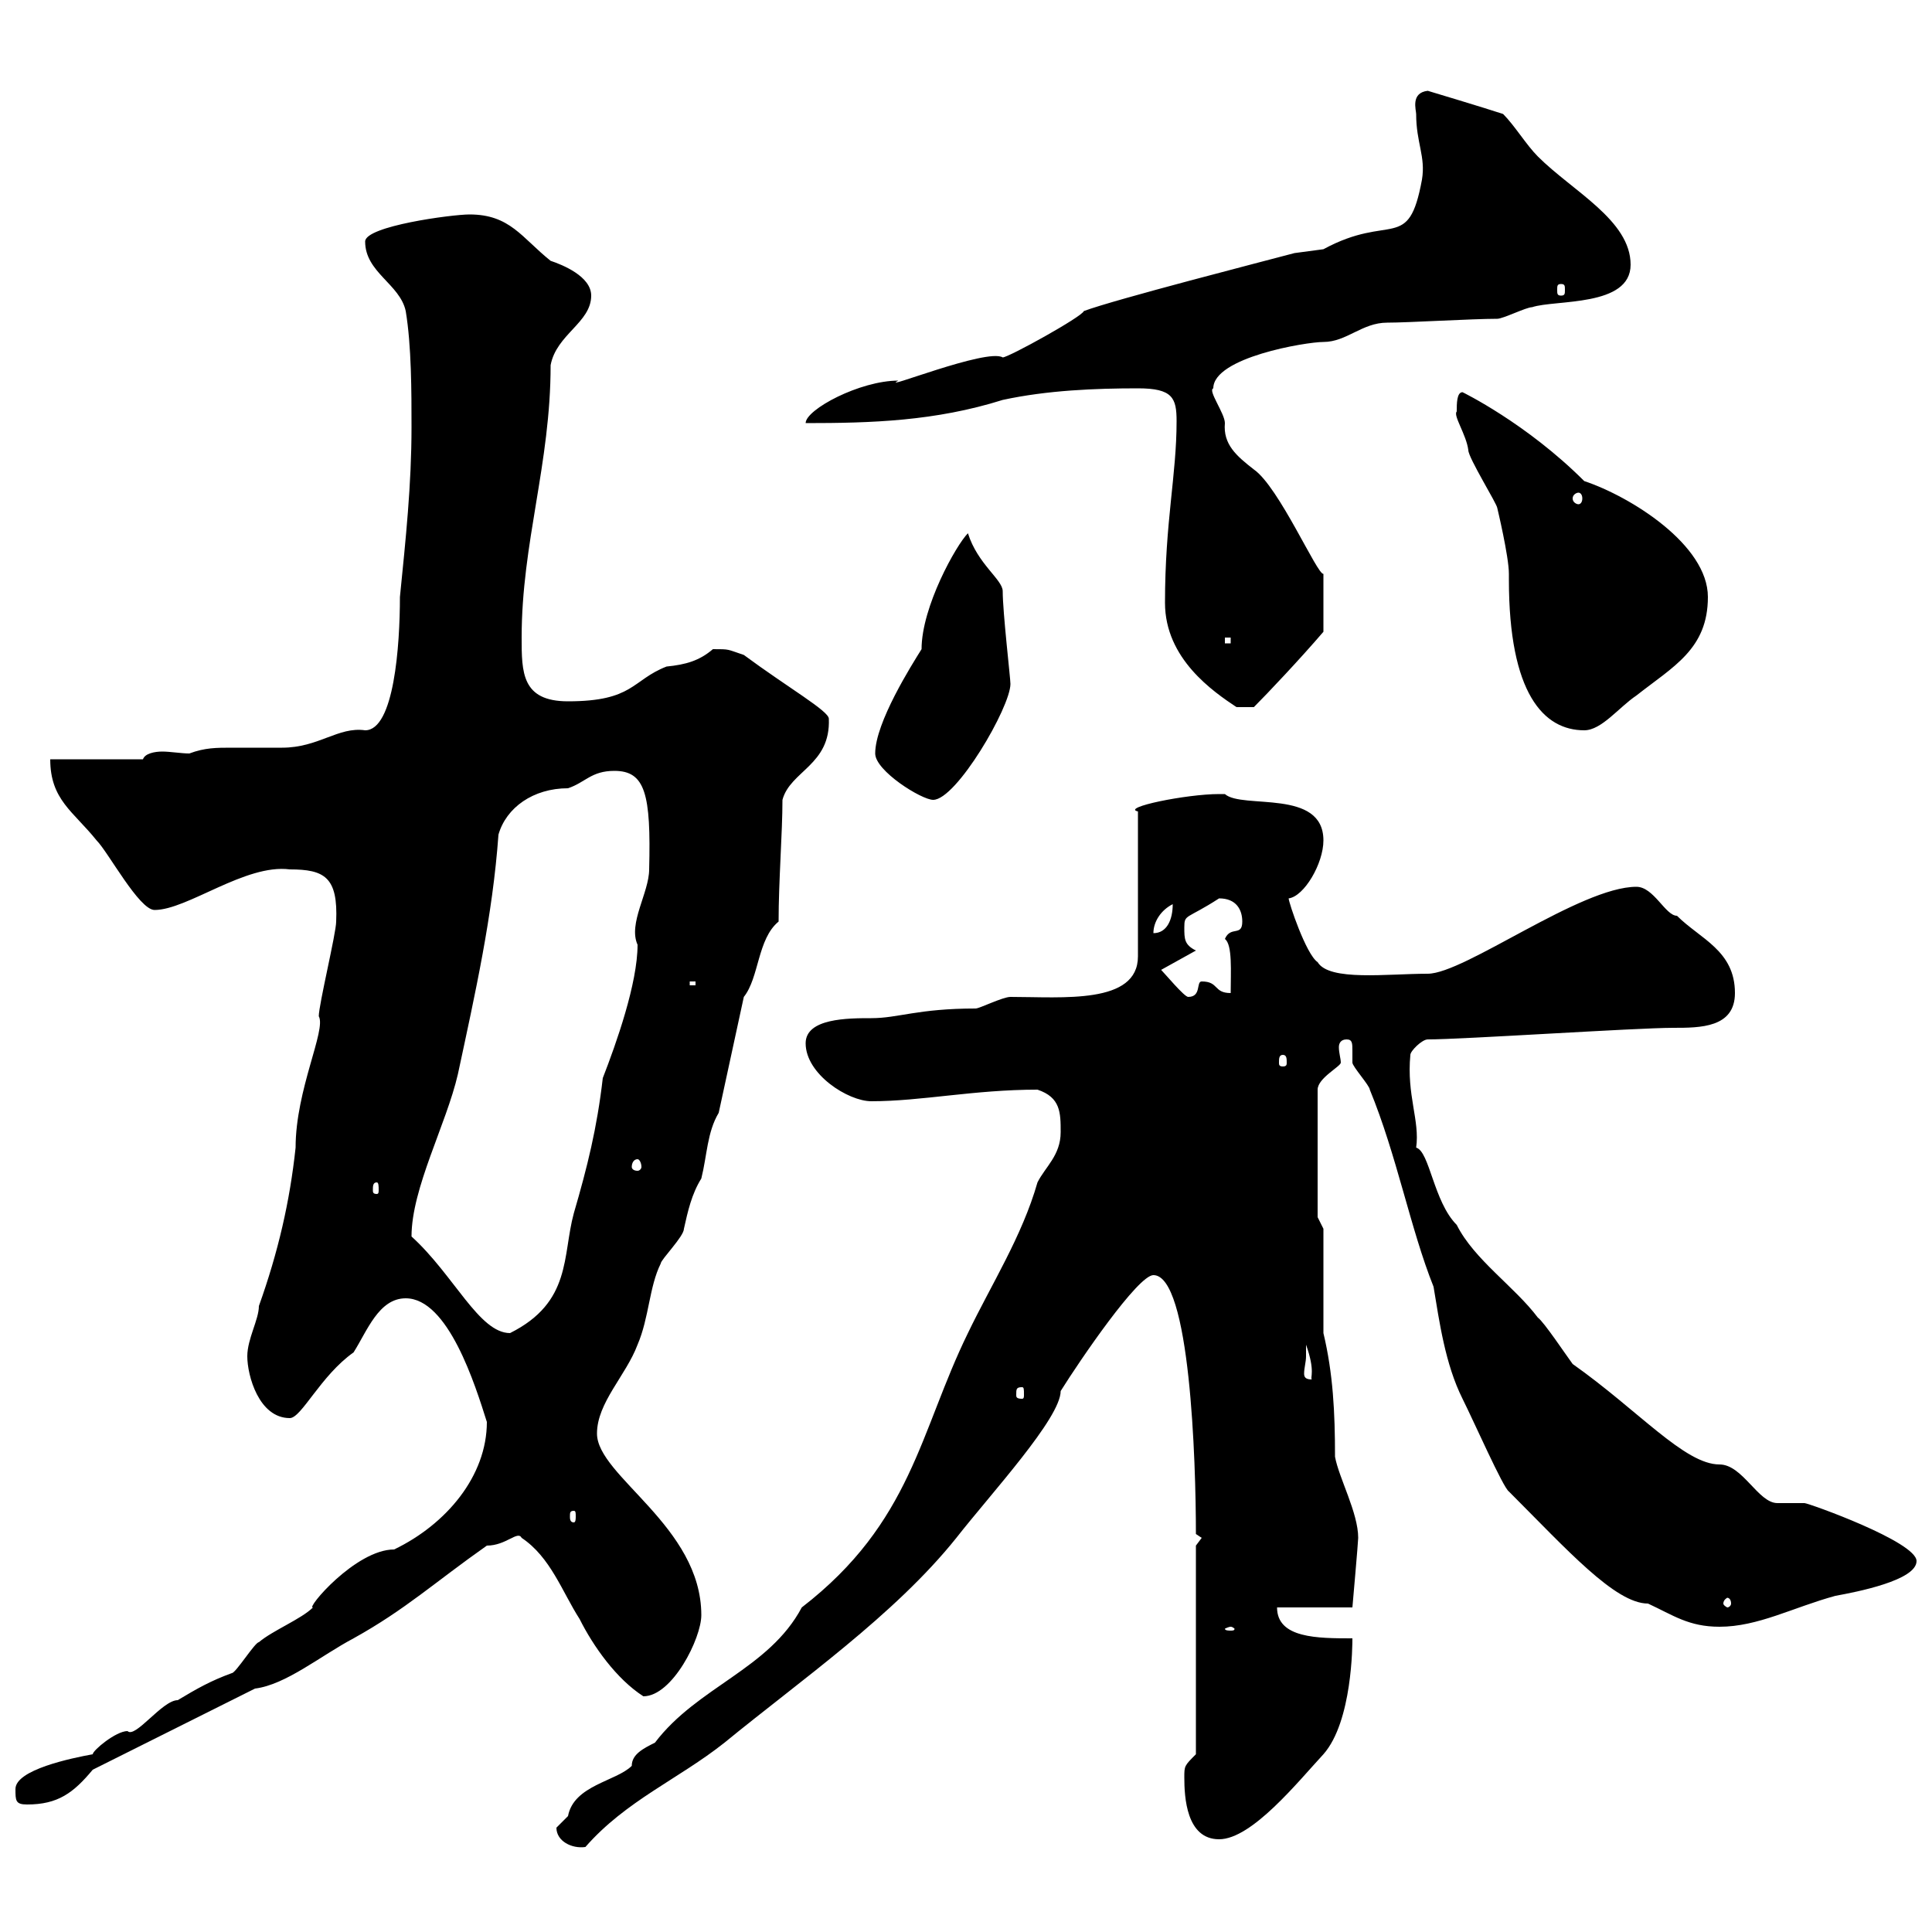 <svg xmlns="http://www.w3.org/2000/svg" xmlns:xlink="http://www.w3.org/1999/xlink" width="300" height="300"><path d="M86.40 283.80C86.40 285.90 88.80 287.10 90.90 286.80C97.20 279.60 105.30 276.30 112.50 270.60C124.20 261 138.90 250.80 148.50 238.80C153.90 231.90 164.70 220.20 164.70 216C167.70 211.20 176.70 198 179.10 198C184.80 198 185.70 226.80 185.70 238.20L186.60 238.80L185.70 240L185.70 272.40C183.90 274.20 183.90 274.20 183.90 276C183.90 279 184.20 285.60 189.30 285.60C194.40 285.60 201.60 276.60 205.50 272.40C210 267.30 210 255.30 210 254.40C204.60 254.40 198.30 254.40 198.30 249.60L210 249.60C210 249.60 210.90 239.40 210.90 238.80C210.90 234.90 207.90 229.50 207.30 226.20C207.30 219.30 207 213.30 205.50 207L205.50 190.80L204.60 189L204.60 169.20C204.60 167.40 208.20 165.60 208.20 165C208.20 164.40 207.90 163.50 207.90 162.60C207.90 162 208.20 161.40 209.10 161.40C210 161.40 210 162 210 163.20C210 163.80 210 164.70 210 165C210 165.60 212.70 168.60 212.70 169.20C216.90 179.40 219 190.80 222.60 199.80C223.50 205.20 224.40 211.80 227.10 217.20C228.90 220.80 233.40 231 234.30 231.60C243.30 240.60 250.80 249 255.90 249C259.80 250.80 262.20 252.60 267 252.60C273 252.60 278.40 249.60 285 247.80C288.30 247.20 297.60 245.40 297.60 242.40C297.60 239.40 280.80 233.40 280.20 233.40C280.20 233.40 276 233.40 276 233.40C273 233.40 270.60 227.40 267 227.40C261.60 227.40 254.40 219 244.20 211.80C243.30 210.60 239.70 205.20 238.80 204.60C235.20 199.80 228.90 195.60 226.20 190.20C222.60 186.60 222 178.80 219.90 178.20C220.50 174 218.40 170.10 219 163.80C219 163.20 220.80 161.40 221.70 161.40C227.10 161.40 254.10 159.60 259.80 159.60C264 159.60 269.40 159.60 269.40 154.20C269.40 147.60 264 145.80 260.40 142.20C258.60 142.20 256.80 137.70 254.10 137.70C245.40 137.70 227.40 151.20 221.70 151.20C215.40 151.20 206.40 152.40 204.60 149.40C202.80 148.20 200.10 140.10 200.10 139.50C202.50 139.20 205.50 134.10 205.50 130.50C205.50 122.40 192.90 125.70 190.20 123.30C190.20 123.30 189.30 123.30 189.30 123.30C184.20 123.30 174 125.40 176.70 126L176.70 148.50C176.70 156 165 154.80 156.90 154.80C155.70 154.80 152.10 156.60 151.50 156.60C142.50 156.60 139.50 158.10 135.30 158.10C131.70 158.10 125.10 158.10 125.10 162C125.10 166.80 131.70 171 135.30 171C143.10 171 151.20 169.20 161.10 169.20C164.70 170.40 164.70 172.80 164.70 175.80C164.70 179.40 162.30 181.20 161.10 183.60C158.70 192 153.90 199.50 150.30 207C142.80 222.30 141.60 236.40 124.50 249.60C119.40 259.20 108.30 261.90 101.70 270.60C99.90 271.50 98.10 272.40 98.10 274.20C95.70 276.60 89.10 277.20 88.20 282C88.20 282 86.40 283.80 86.40 283.80ZM2.40 277.80C2.40 279.60 2.40 280.20 4.20 280.20C9 280.20 11.40 278.40 14.40 274.80L39.60 262.20C44.40 261.60 49.80 257.10 54.90 254.40C63 249.90 67.50 245.70 75.60 240C78.60 240 80.40 237.60 81 238.80C85.50 241.80 87.30 247.20 90 251.40C92.10 255.60 95.70 260.70 99.90 263.40C104.40 263.40 108.90 254.40 108.90 250.80C108.90 237 92.70 229.20 92.70 222.60C92.70 217.80 97.20 213.60 99 208.80C100.80 204.60 100.80 199.80 102.60 196.20C102.60 195.60 106.20 192 106.20 190.80C106.80 188.10 107.40 185.40 108.90 183C109.80 179.40 109.80 175.80 111.60 172.80L115.50 154.80C117.90 151.80 117.60 145.80 120.90 143.10C120.90 136.80 121.50 129.30 121.50 124.20C122.70 119.70 129 118.80 128.70 111.60C128.70 110.40 122.40 106.80 115.50 101.70C112.80 100.80 113.40 100.80 110.70 100.80C108.60 102.60 106.50 103.20 103.50 103.50C98.10 105.60 98.40 108.90 88.20 108.90C81 108.90 81 104.40 81 99C81 84.30 85.50 72 85.50 56.70C86.40 51.90 91.80 50.10 91.80 45.90C91.80 42.90 87.30 41.10 85.50 40.50C81 36.90 79.20 33.30 72.90 33.30C70.20 33.30 56.70 35.10 56.70 37.50C56.70 42.30 62.10 44.10 63 48.30C63.90 53.70 63.90 60.90 63.90 66.30C63.90 75.30 63 83.70 62.10 92.70C62.10 100.20 61.20 113.40 56.70 113.40C52.50 112.80 49.50 116.10 43.80 116.10C40.80 116.10 38.40 116.10 36 116.10C33.60 116.10 31.80 116.10 29.40 117C28.20 117 26.40 116.70 25.20 116.70C24 116.70 22.50 117 22.20 117.90L7.80 117.90C7.80 124.20 11.40 126 15 130.50C16.80 132.30 21.60 141.30 24 141.30C29.10 141.30 38.10 134.10 45 135C50.40 135 52.50 136.20 52.20 143.10C52.20 144.90 49.50 156 49.50 157.80C50.70 159.90 45.90 169.20 45.90 178.20C45 186.60 43.20 194.40 40.20 202.80C40.20 204.90 38.40 207.90 38.40 210.60C38.40 213.60 40.20 220.20 45 220.20C46.80 220.20 49.80 213.60 54.90 210C57 206.70 58.80 201.60 63 201.60C69.60 201.60 73.80 215.10 75.60 220.80C75.60 229.20 69.30 236.70 61.20 240.60C55.20 240.60 47.40 249.90 48.60 249.60C46.80 251.40 42.30 253.20 40.20 255C39.60 255 36.60 259.80 36 259.80C32.70 261 30.60 262.20 27.60 264C25.20 264 21 270 19.80 268.80C18 268.80 14.40 271.80 14.40 272.40C11.10 273 2.40 274.80 2.40 277.80ZM191.10 252.60C191.40 252.60 191.70 252.90 191.70 252.90C191.70 253.20 191.40 253.20 191.10 253.20C190.80 253.20 190.20 253.20 190.20 252.90C190.20 252.90 190.80 252.60 191.10 252.60ZM268.80 249C268.80 249.30 268.50 249.60 268.20 249.60C268.20 249.60 267.60 249.30 267.60 249C267.60 248.40 268.20 248.10 268.20 248.10C268.50 248.10 268.80 248.40 268.80 249ZM89.10 234.60C89.40 234.60 89.40 234.90 89.40 235.50C89.40 235.80 89.40 236.40 89.10 236.40C88.50 236.40 88.50 235.80 88.50 235.50C88.50 234.90 88.50 234.60 89.10 234.60ZM158.70 215.40C159 215.40 159 215.70 159 216.60C159 216.90 159 217.20 158.70 217.20C157.80 217.20 157.80 216.90 157.80 216.60C157.80 215.70 157.80 215.40 158.70 215.40ZM202.80 210.60C202.80 210.60 202.80 208.80 202.80 208.80C204.30 213 203.40 213.90 203.70 214.20C202.80 214.20 202.50 213.90 202.50 213.30C202.50 212.40 202.80 211.50 202.80 210.60ZM63.90 192C63.90 184.50 69.30 174.60 71.10 166.80C73.80 154.20 76.50 142.20 77.40 129.60C78.60 125.40 82.80 122.40 88.20 122.40C90.90 121.50 91.80 119.70 95.40 119.70C100.20 119.70 101.10 123.30 100.80 135C100.80 138.60 97.50 143.40 99 146.70C99 152.70 95.70 162 93.60 167.40C92.70 175.20 91.20 181.20 89.10 188.40C87.30 195 88.80 202.20 79.20 207C74.40 207 70.50 198 63.90 192ZM58.50 183.60C58.80 183.60 58.80 184.20 58.80 184.80C58.80 185.10 58.80 185.40 58.50 185.40C57.90 185.40 57.90 185.10 57.90 184.80C57.90 184.20 57.90 183.60 58.50 183.60ZM99 180C99.30 180 99.60 180.60 99.60 181.20C99.60 181.50 99.30 181.80 99 181.80C98.40 181.80 98.10 181.50 98.10 181.20C98.10 180.60 98.40 180 99 180ZM199.20 163.80C199.80 163.80 199.80 164.40 199.80 165C199.80 165.30 199.80 165.60 199.20 165.60C198.60 165.60 198.60 165.30 198.60 165C198.60 164.40 198.60 163.80 199.20 163.80ZM180.30 150.60L185.70 147.60C183.90 146.70 183.90 145.80 183.90 144C183.90 141.90 184.20 142.80 189.30 139.50C192 139.50 192.90 141.30 192.90 143.10C192.90 145.50 191.10 143.70 190.20 145.80C191.40 146.70 191.10 150.90 191.10 154.20C188.40 154.20 189.30 152.40 186.60 152.40C185.70 152.40 186.60 154.80 184.50 154.80C183.90 154.80 180.90 151.20 180.30 150.60ZM107.10 152.40L108 152.40L108 153L107.10 153ZM182.10 140.40C182.10 142.80 181.20 144.90 179.10 144.90C179.10 143.10 180.30 141.30 182.10 140.40ZM135.90 117C135.90 119.70 143.10 124.20 144.90 124.20C148.50 124.20 156.90 109.80 156.90 106.20C156.90 105.30 155.70 95.10 155.70 91.80C155.70 90 151.80 87.60 150.30 82.80C148.50 84.60 143.10 94.20 143.10 100.80C141.60 103.20 135.90 112.20 135.90 117ZM226.20 63.90C225.60 64.50 227.70 67.50 228 69.90C228 71.10 232.50 78.30 232.50 78.90C232.50 78.90 234.30 86.40 234.30 89.10C234.30 89.10 234.30 90 234.30 90C234.30 107.70 239.70 113.40 246 113.40C248.70 113.40 251.40 109.80 254.10 108C259.80 103.50 265.20 100.80 265.20 92.70C265.20 84.60 253.20 77.10 246 74.70C237 65.70 227.10 60.90 227.10 60.90C226.20 60.90 226.20 62.70 226.20 63.90ZM180.90 93.60C180.90 102.30 188.40 107.40 192 109.80L194.70 109.80C196.80 107.70 201.90 102.30 205.50 98.10L205.50 89.10C204.60 89.40 198.60 75.60 194.70 72.90C192 70.80 189.90 69 190.20 65.70C190.20 64.20 187.50 60.60 188.40 60.30C188.40 55.50 202.80 53.10 205.50 53.10C209.10 53.10 211.50 50.10 215.40 50.10C218.70 50.10 228.60 49.50 232.50 49.50C233.40 49.50 237 47.70 237.90 47.70C241.50 46.50 253.20 47.70 253.20 41.10C253.20 34.20 244.20 29.70 238.80 24.30C237 22.50 235.20 19.50 233.40 17.70C230.70 16.80 221.70 14.10 221.70 14.10C219 14.40 219.90 17.10 219.90 17.70C219.90 22.20 221.40 24.30 220.80 27.90C218.70 39.30 216 33 205.50 38.70C205.50 38.70 201 39.30 201 39.30C196.50 40.50 173.10 46.50 168.30 48.30C168 49.20 156.60 55.50 155.70 55.50C153.30 54 136.20 60.90 139.50 59.10C133.50 59.10 125.10 63.60 125.10 65.70C135.30 65.70 145.20 65.40 155.70 62.10C162.60 60.60 170.10 60.30 176.70 60.30C182.10 60.30 182.70 61.80 182.70 65.40C182.70 73.80 180.90 81 180.90 93.60ZM190.20 99L191.10 99L191.10 99.90L190.20 99.90ZM245.10 76.50C245.40 76.50 245.70 76.80 245.70 77.40C245.70 78 245.40 78.30 245.10 78.30C244.80 78.30 244.20 78 244.20 77.40C244.20 76.80 244.80 76.50 245.10 76.50ZM242.40 44.10C243 44.10 243 44.40 243 45C243 45.60 243 45.90 242.40 45.90C241.80 45.90 241.80 45.60 241.80 45C241.80 44.40 241.80 44.10 242.40 44.10Z"/></svg>